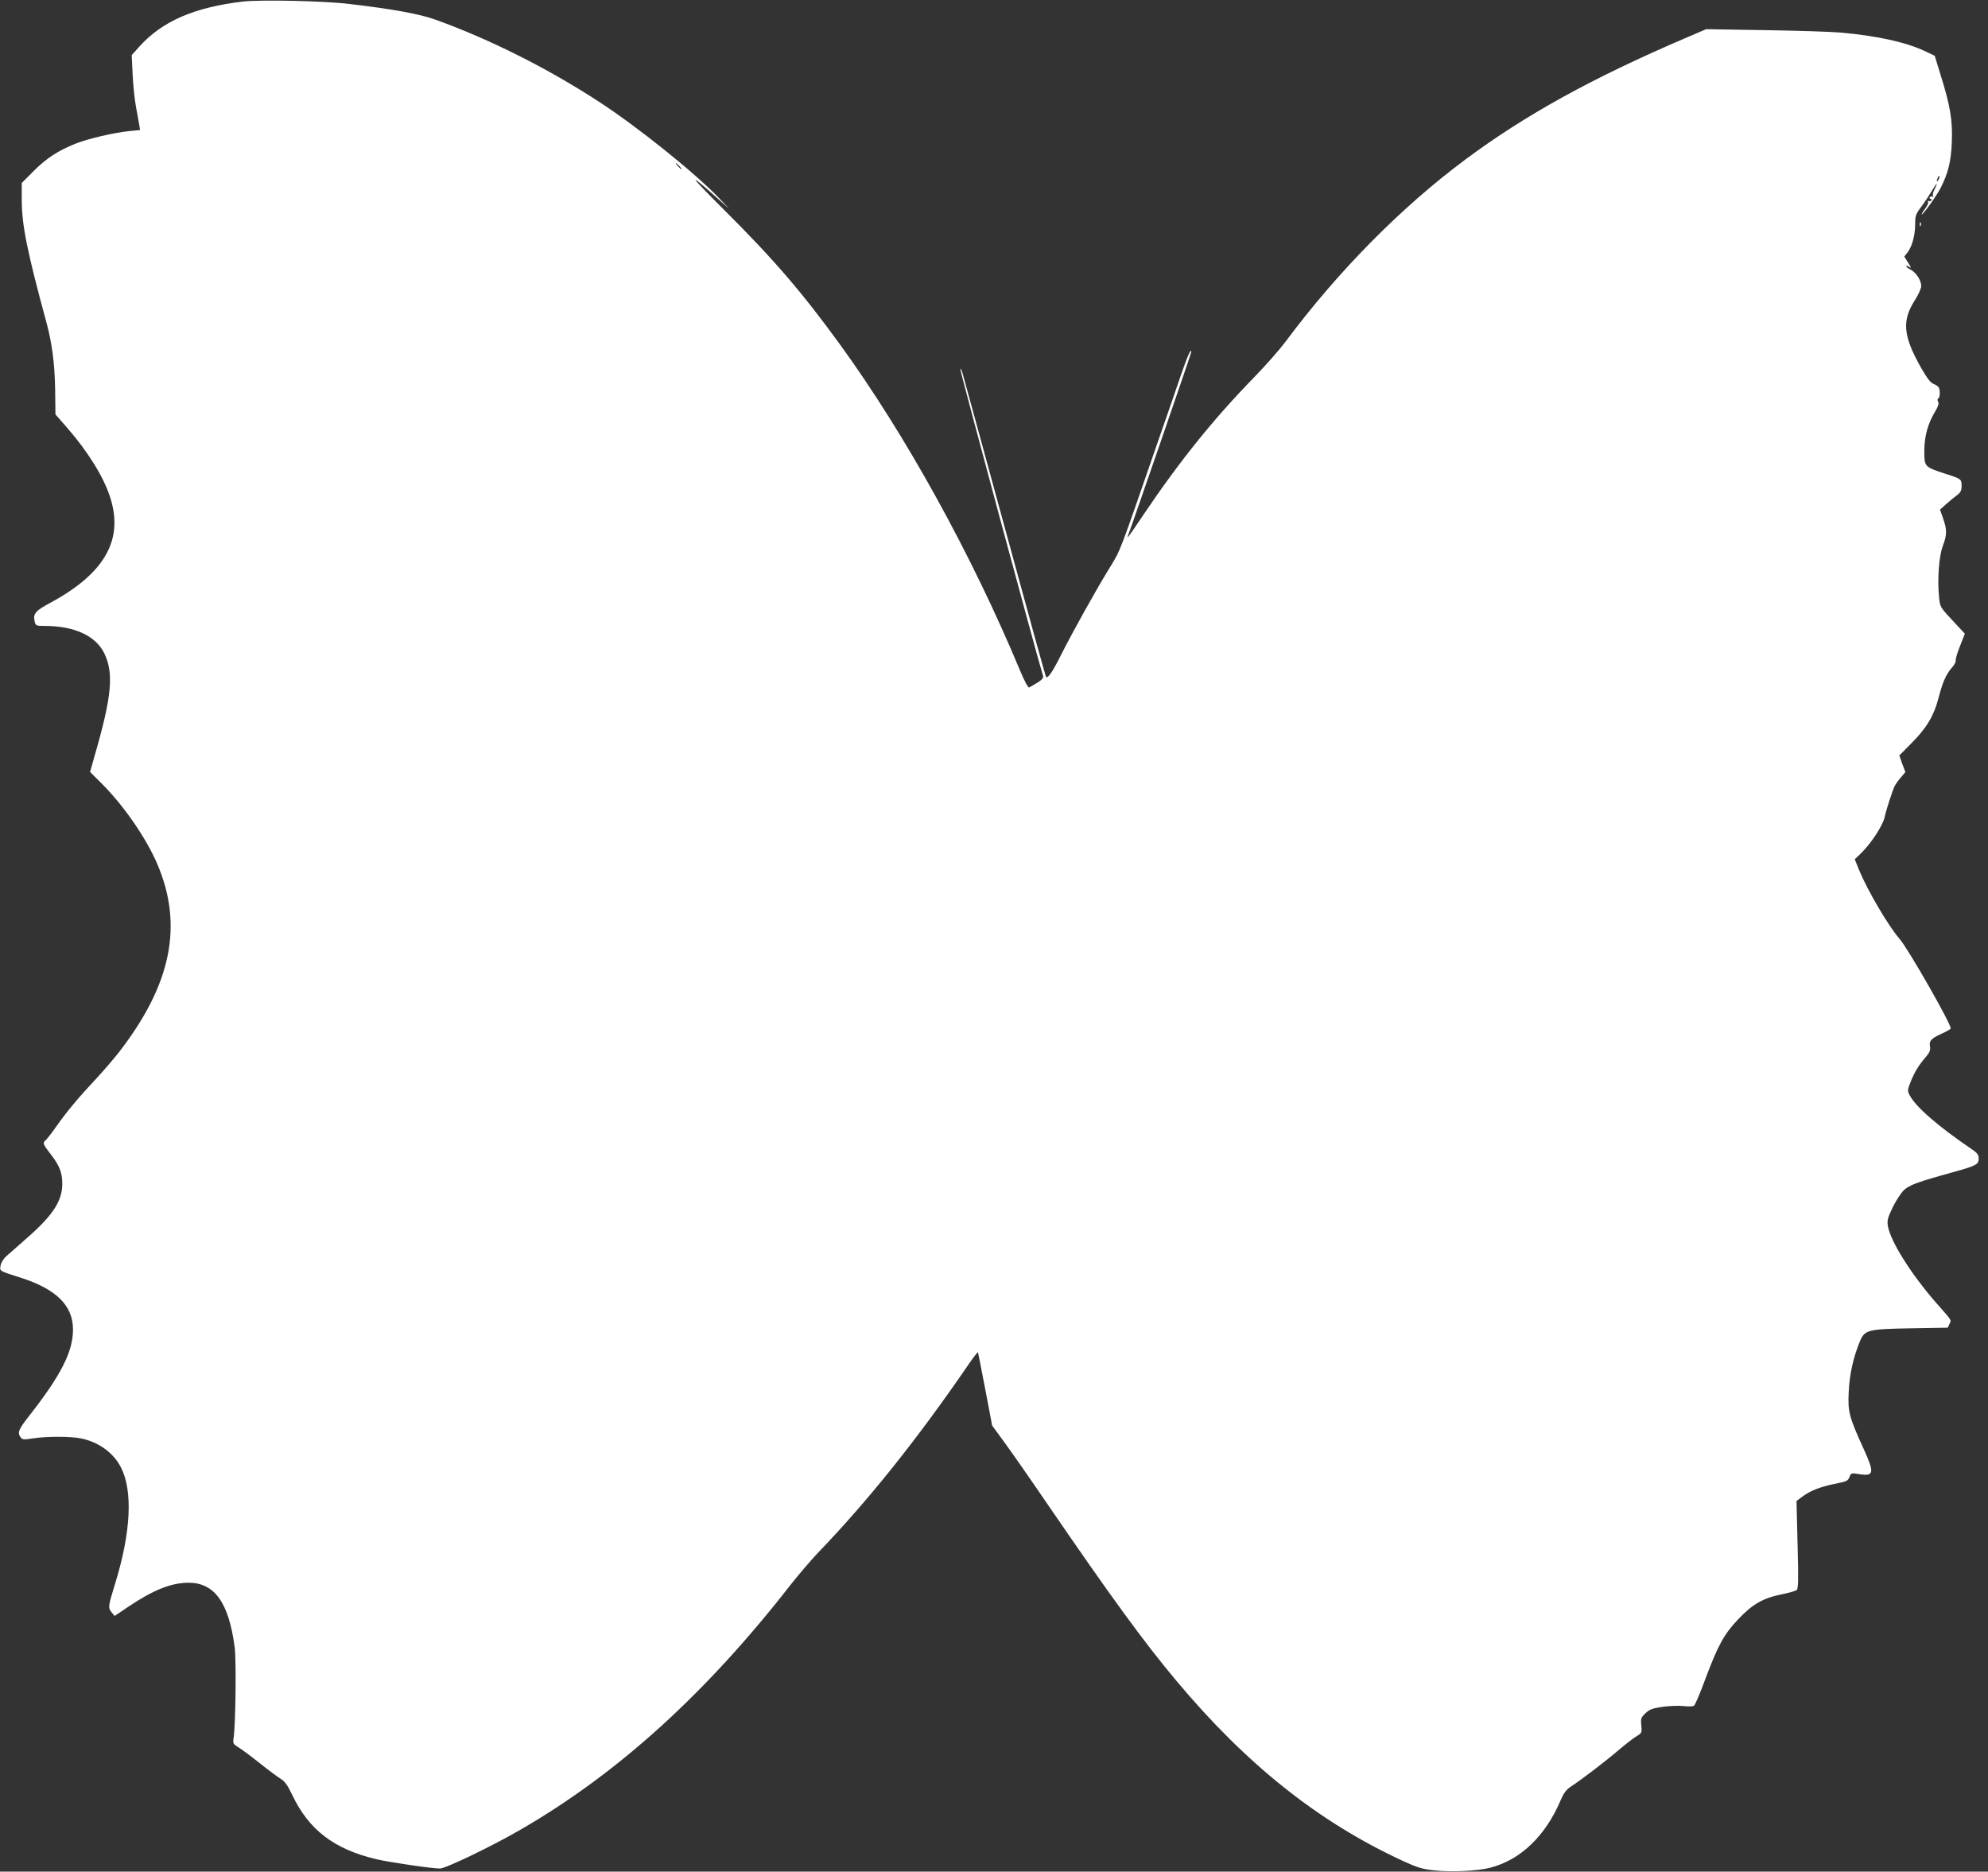 <?xml version="1.0" standalone="no"?>
<!DOCTYPE svg PUBLIC "-//W3C//DTD SVG 20010904//EN"
 "http://www.w3.org/TR/2001/REC-SVG-20010904/DTD/svg10.dtd">
<svg version="1.0" xmlns="http://www.w3.org/2000/svg"
 width="1280pt" height="1205pt" viewBox="0 0 1280 1205"
 preserveAspectRatio="xMidYMid meet">
<rect x="0" y="0" width="1280" height="1205" fill="#333333" stroke="none"/>
<g transform="translate(0,1205) scale(0.1,-0.1)"
fill="#ffffff" stroke="none">
<path d="M1565 12040 c-311 -36 -519 -126 -665 -287 l-52 -58 6 -125 c3 -69
13 -161 21 -205 8 -44 18 -96 21 -116 l6 -36 -70 -7 c-98 -10 -267 -49 -348
-82 -110 -44 -184 -92 -266 -174 l-78 -78 0 -105 c0 -164 33 -330 160 -797 35
-130 52 -260 55 -426 l2 -162 77 -88 c133 -153 232 -313 274 -442 91 -275 -32
-493 -384 -683 -99 -53 -113 -71 -100 -124 6 -23 11 -25 64 -25 191 0 327 -63
383 -175 63 -129 49 -279 -62 -662 l-29 -103 77 -77 c140 -140 283 -347 355
-514 170 -396 92 -778 -248 -1216 -36 -45 -99 -119 -142 -165 -113 -120 -194
-217 -257 -307 -30 -43 -62 -84 -70 -91 -22 -18 -19 -26 29 -88 58 -74 77
-121 77 -192 1 -111 -61 -206 -230 -353 -57 -51 -117 -103 -133 -117 -15 -14
-31 -39 -34 -57 -7 -37 -11 -35 126 -78 232 -74 340 -180 340 -335 0 -141 -76
-291 -273 -544 -79 -100 -87 -119 -64 -150 11 -15 20 -16 77 -7 85 14 245 14
312 0 115 -24 209 -93 257 -187 77 -151 64 -416 -36 -742 -47 -152 -48 -161
-25 -190 l20 -24 83 56 c166 112 282 158 394 158 167 -1 258 -128 296 -415 11
-87 6 -499 -7 -586 -5 -34 -3 -38 33 -60 21 -13 83 -59 138 -103 55 -44 115
-88 133 -99 25 -15 44 -41 73 -102 107 -226 269 -350 541 -415 86 -20 357 -60
411 -60 37 0 344 148 527 255 622 361 1187 874 1729 1570 52 66 131 158 175
205 323 335 639 730 967 1208 35 52 65 90 66 85 1 -4 23 -112 47 -239 l44
-232 79 -108 c44 -60 169 -239 278 -399 415 -606 623 -890 828 -1135 452 -540
915 -909 1457 -1160 98 -45 128 -54 205 -62 111 -12 280 -4 360 17 197 51 357
206 455 438 19 44 35 65 65 85 61 39 224 163 311 238 44 37 94 76 113 87 32
19 33 23 29 68 -5 44 -2 51 26 78 27 26 44 32 111 42 43 6 104 8 134 5 31 -4
61 -3 68 2 7 4 40 82 73 172 83 220 119 286 209 382 95 101 163 140 291 165
41 9 81 20 88 26 11 9 12 64 6 292 l-7 281 36 27 c50 38 113 63 203 82 90 18
92 20 104 50 8 21 12 22 61 14 95 -15 99 7 30 159 -95 208 -104 242 -98 367 5
114 28 219 69 321 33 83 47 87 336 92 l233 4 11 24 c13 27 19 17 -84 134 -162
185 -296 397 -313 498 -5 34 -1 52 31 118 21 43 53 92 71 110 34 34 92 55 321
118 144 40 162 49 162 86 0 24 -8 36 -40 58 -220 149 -366 276 -404 350 -16
30 -15 34 8 92 26 63 50 102 99 159 21 25 27 41 24 60 -8 39 6 55 73 85 33 15
60 30 60 35 0 33 -274 513 -330 577 -72 83 -204 308 -259 440 l-29 72 35 33
c69 66 146 183 158 240 11 51 51 172 65 200 7 13 25 38 41 56 l27 32 -20 53
-19 54 79 80 c96 96 143 175 172 285 27 105 49 156 87 200 17 18 28 40 25 47
-2 7 10 49 28 93 l31 79 -80 86 c-78 84 -80 86 -86 149 -12 112 -1 263 24 330
27 72 28 102 2 177 l-20 57 38 34 c21 19 52 44 69 57 26 19 32 31 32 61 0 45
-2 46 -108 80 -131 43 -132 44 -132 145 0 95 23 178 70 255 19 32 25 50 19 62
-6 10 -5 18 1 22 12 7 13 55 2 72 -4 6 -19 16 -34 22 -18 7 -41 37 -76 98
-119 209 -129 308 -41 443 21 34 39 73 39 88 0 38 -33 88 -70 107 -18 9 -29
19 -26 22 3 3 13 0 22 -8 11 -8 7 3 -9 28 l-26 41 21 27 c29 37 49 110 49 181
0 56 4 66 41 115 22 30 53 77 69 104 30 52 40 56 14 4 -9 -16 -13 -35 -9 -41
4 -6 3 -8 -4 -4 -6 3 -13 2 -17 -4 -3 -5 -1 -10 5 -10 6 0 8 -5 5 -10 -4 -6
-11 -7 -17 -4 -7 4 -8 2 -4 -4 4 -7 -5 -28 -20 -47 -14 -19 -24 -35 -20 -35
10 0 96 121 121 170 49 96 67 170 72 295 6 138 -10 235 -73 435 l-37 121 -61
29 c-123 58 -307 99 -541 120 -66 6 -289 13 -495 16 l-375 6 -140 -60 c-594
-255 -1023 -491 -1410 -779 -414 -308 -820 -719 -1158 -1173 -39 -52 -128
-153 -198 -225 -262 -268 -482 -541 -714 -885 -105 -156 -112 -165 -101 -135
34 90 406 1170 406 1178 0 30 -23 -22 -70 -158 -28 -82 -91 -265 -140 -405
-257 -743 -244 -709 -312 -820 -91 -147 -244 -423 -316 -566 -55 -110 -85
-154 -97 -142 -3 2 -122 434 -265 959 -143 525 -266 972 -272 994 -6 22 -13
35 -15 29 -3 -8 495 -1856 533 -1976 3 -12 -7 -25 -36 -43 -23 -14 -47 -28
-53 -31 -8 -3 -31 41 -61 113 -312 747 -736 1514 -1156 2093 -248 341 -425
547 -749 870 -233 232 -243 255 -27 60 l61 -54 -65 68 c-154 162 -523 458
-775 622 -330 215 -703 402 -1050 527 -102 37 -277 69 -560 102 -155 19 -567
28 -680 15z m2810 -1060 c10 -11 16 -20 13 -20 -3 0 -13 9 -23 20 -10 11 -16
20 -13 20 3 0 13 -9 23 -20z m8106 -87 c-12 -20 -14 -14 -5 12 4 9 9 14 11 11
3 -2 0 -13 -6 -23z"/>
<path d="M12361 10604 c0 -11 3 -14 6 -6 3 7 2 16 -1 19 -3 4 -6 -2 -5 -13z"/>
</g>
</svg>
